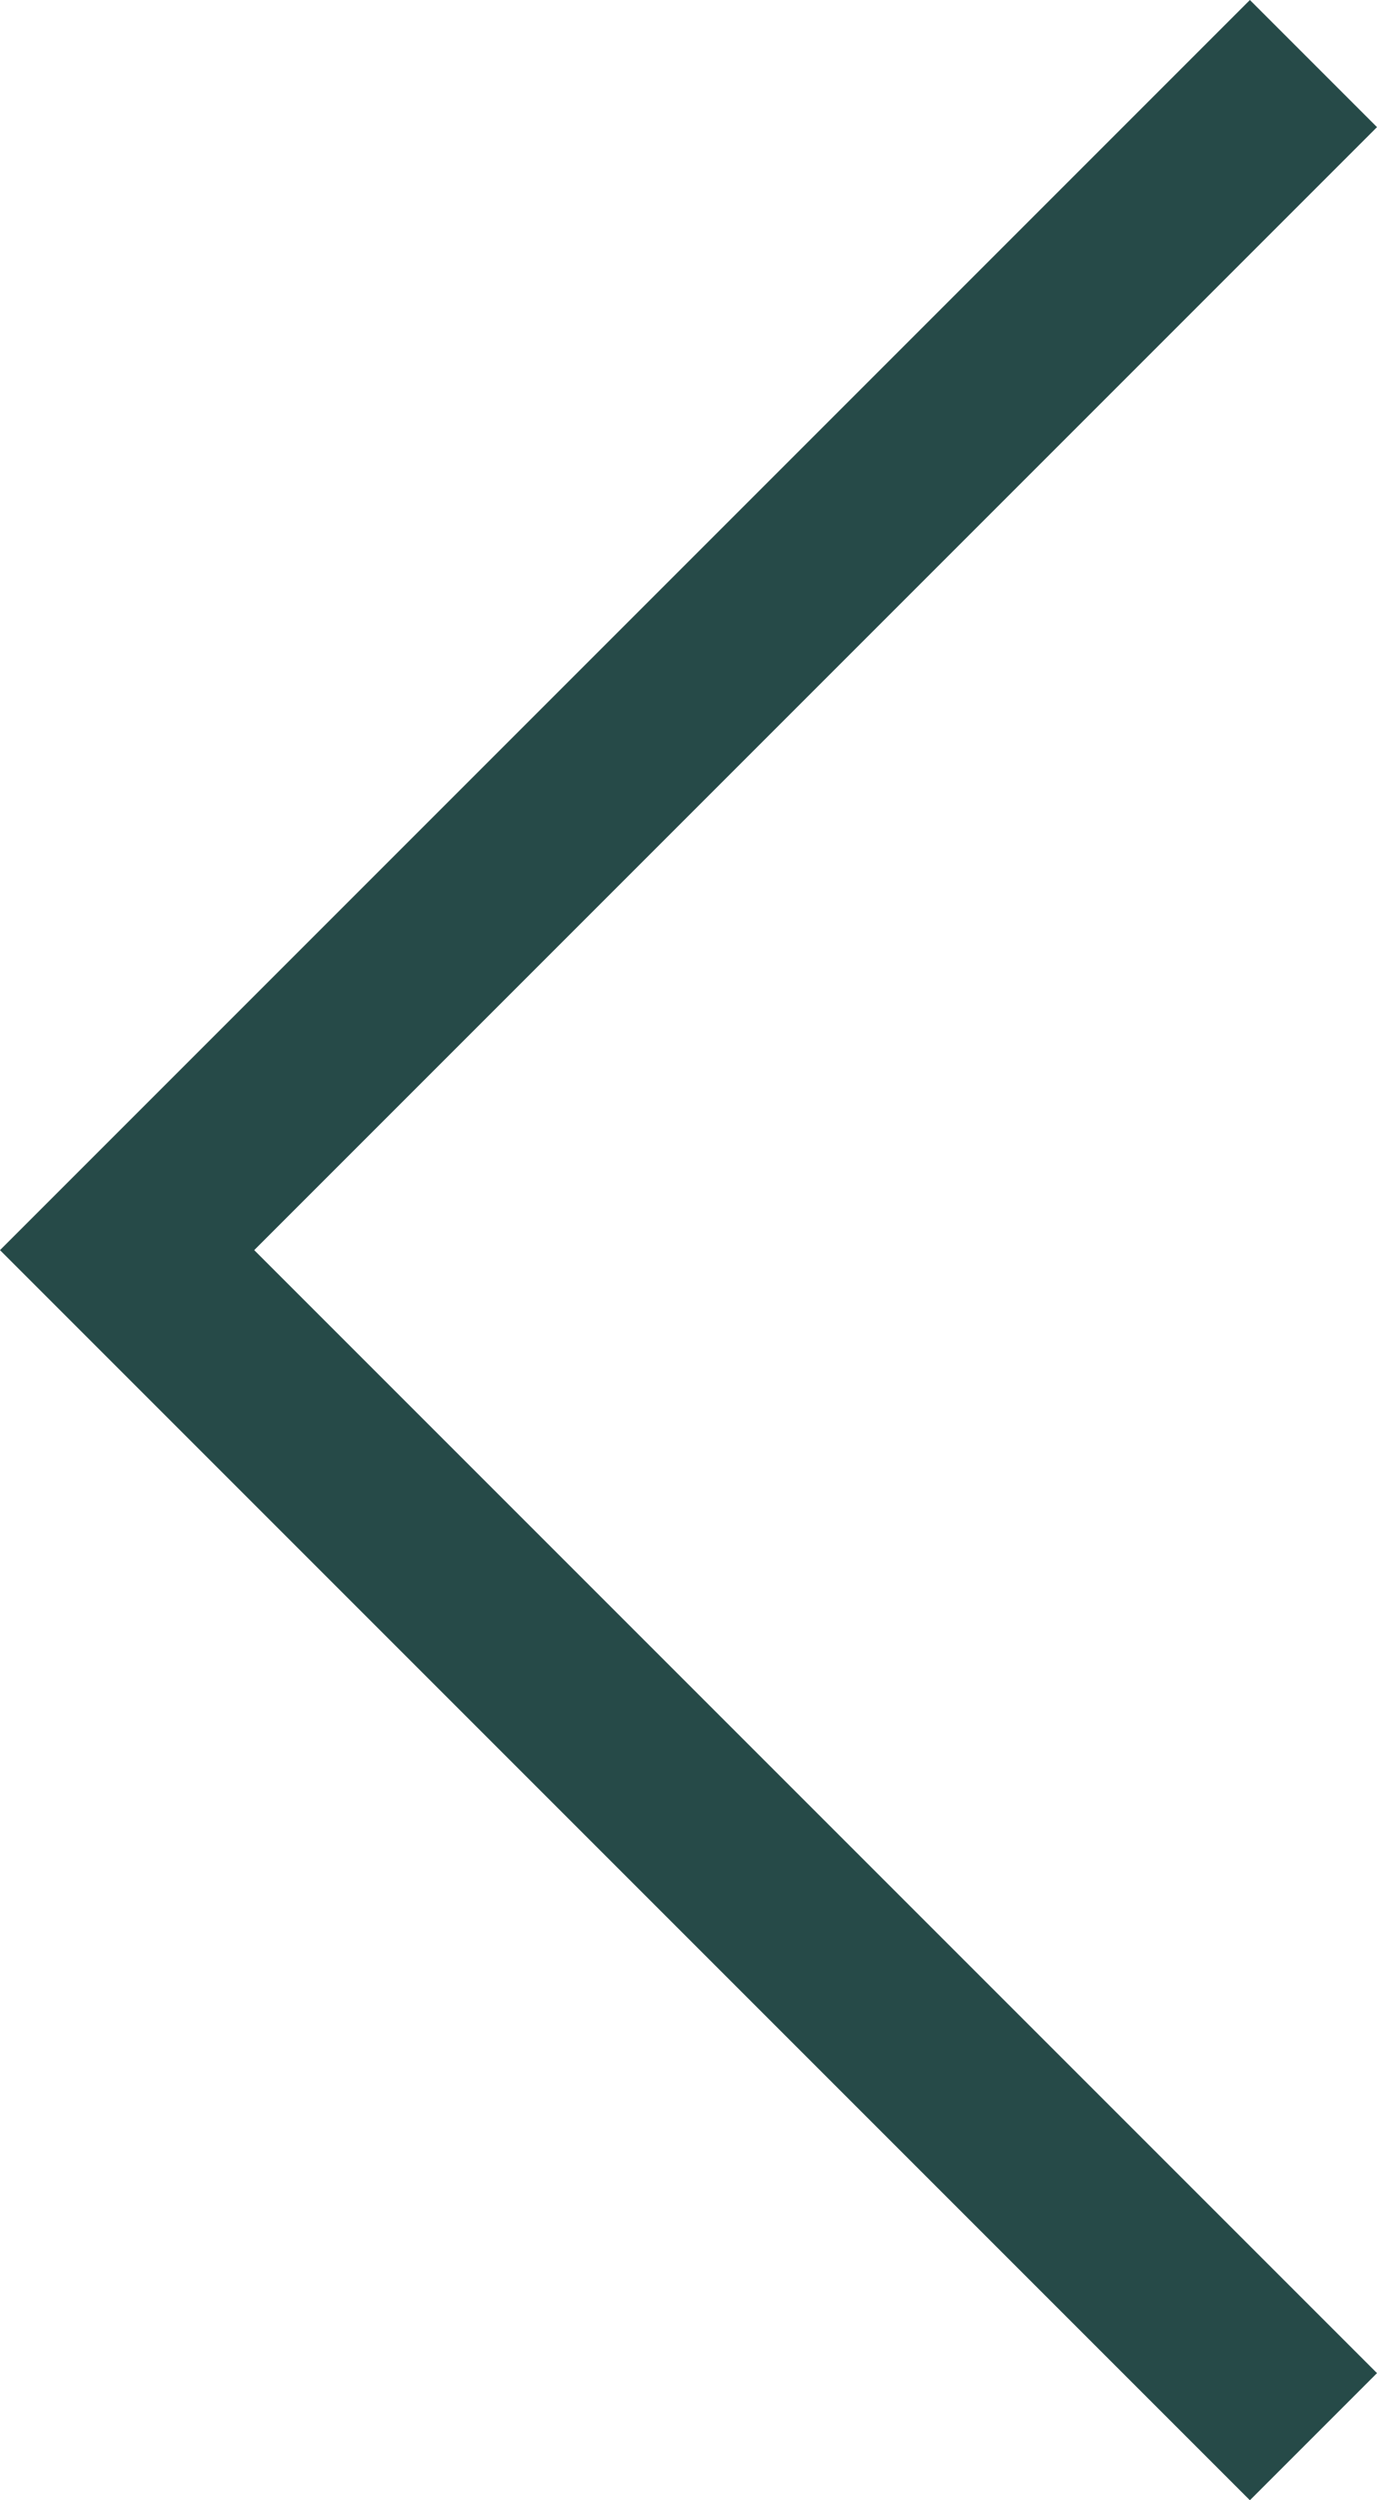 <svg id="Layer_1" data-name="Layer 1" xmlns="http://www.w3.org/2000/svg" viewBox="0 0 13 23.6"><defs><style>.cls-1{fill:#264a48;}</style></defs><g id="Artwork_6" data-name="Artwork 6"><path id="Path_369" data-name="Path 369" class="cls-1" d="M11.8,23.6,1.2,13,0,11.8l1.2-1.2L11.8,0,13,1.2,2.4,11.8,13,22.4Z"/></g></svg>